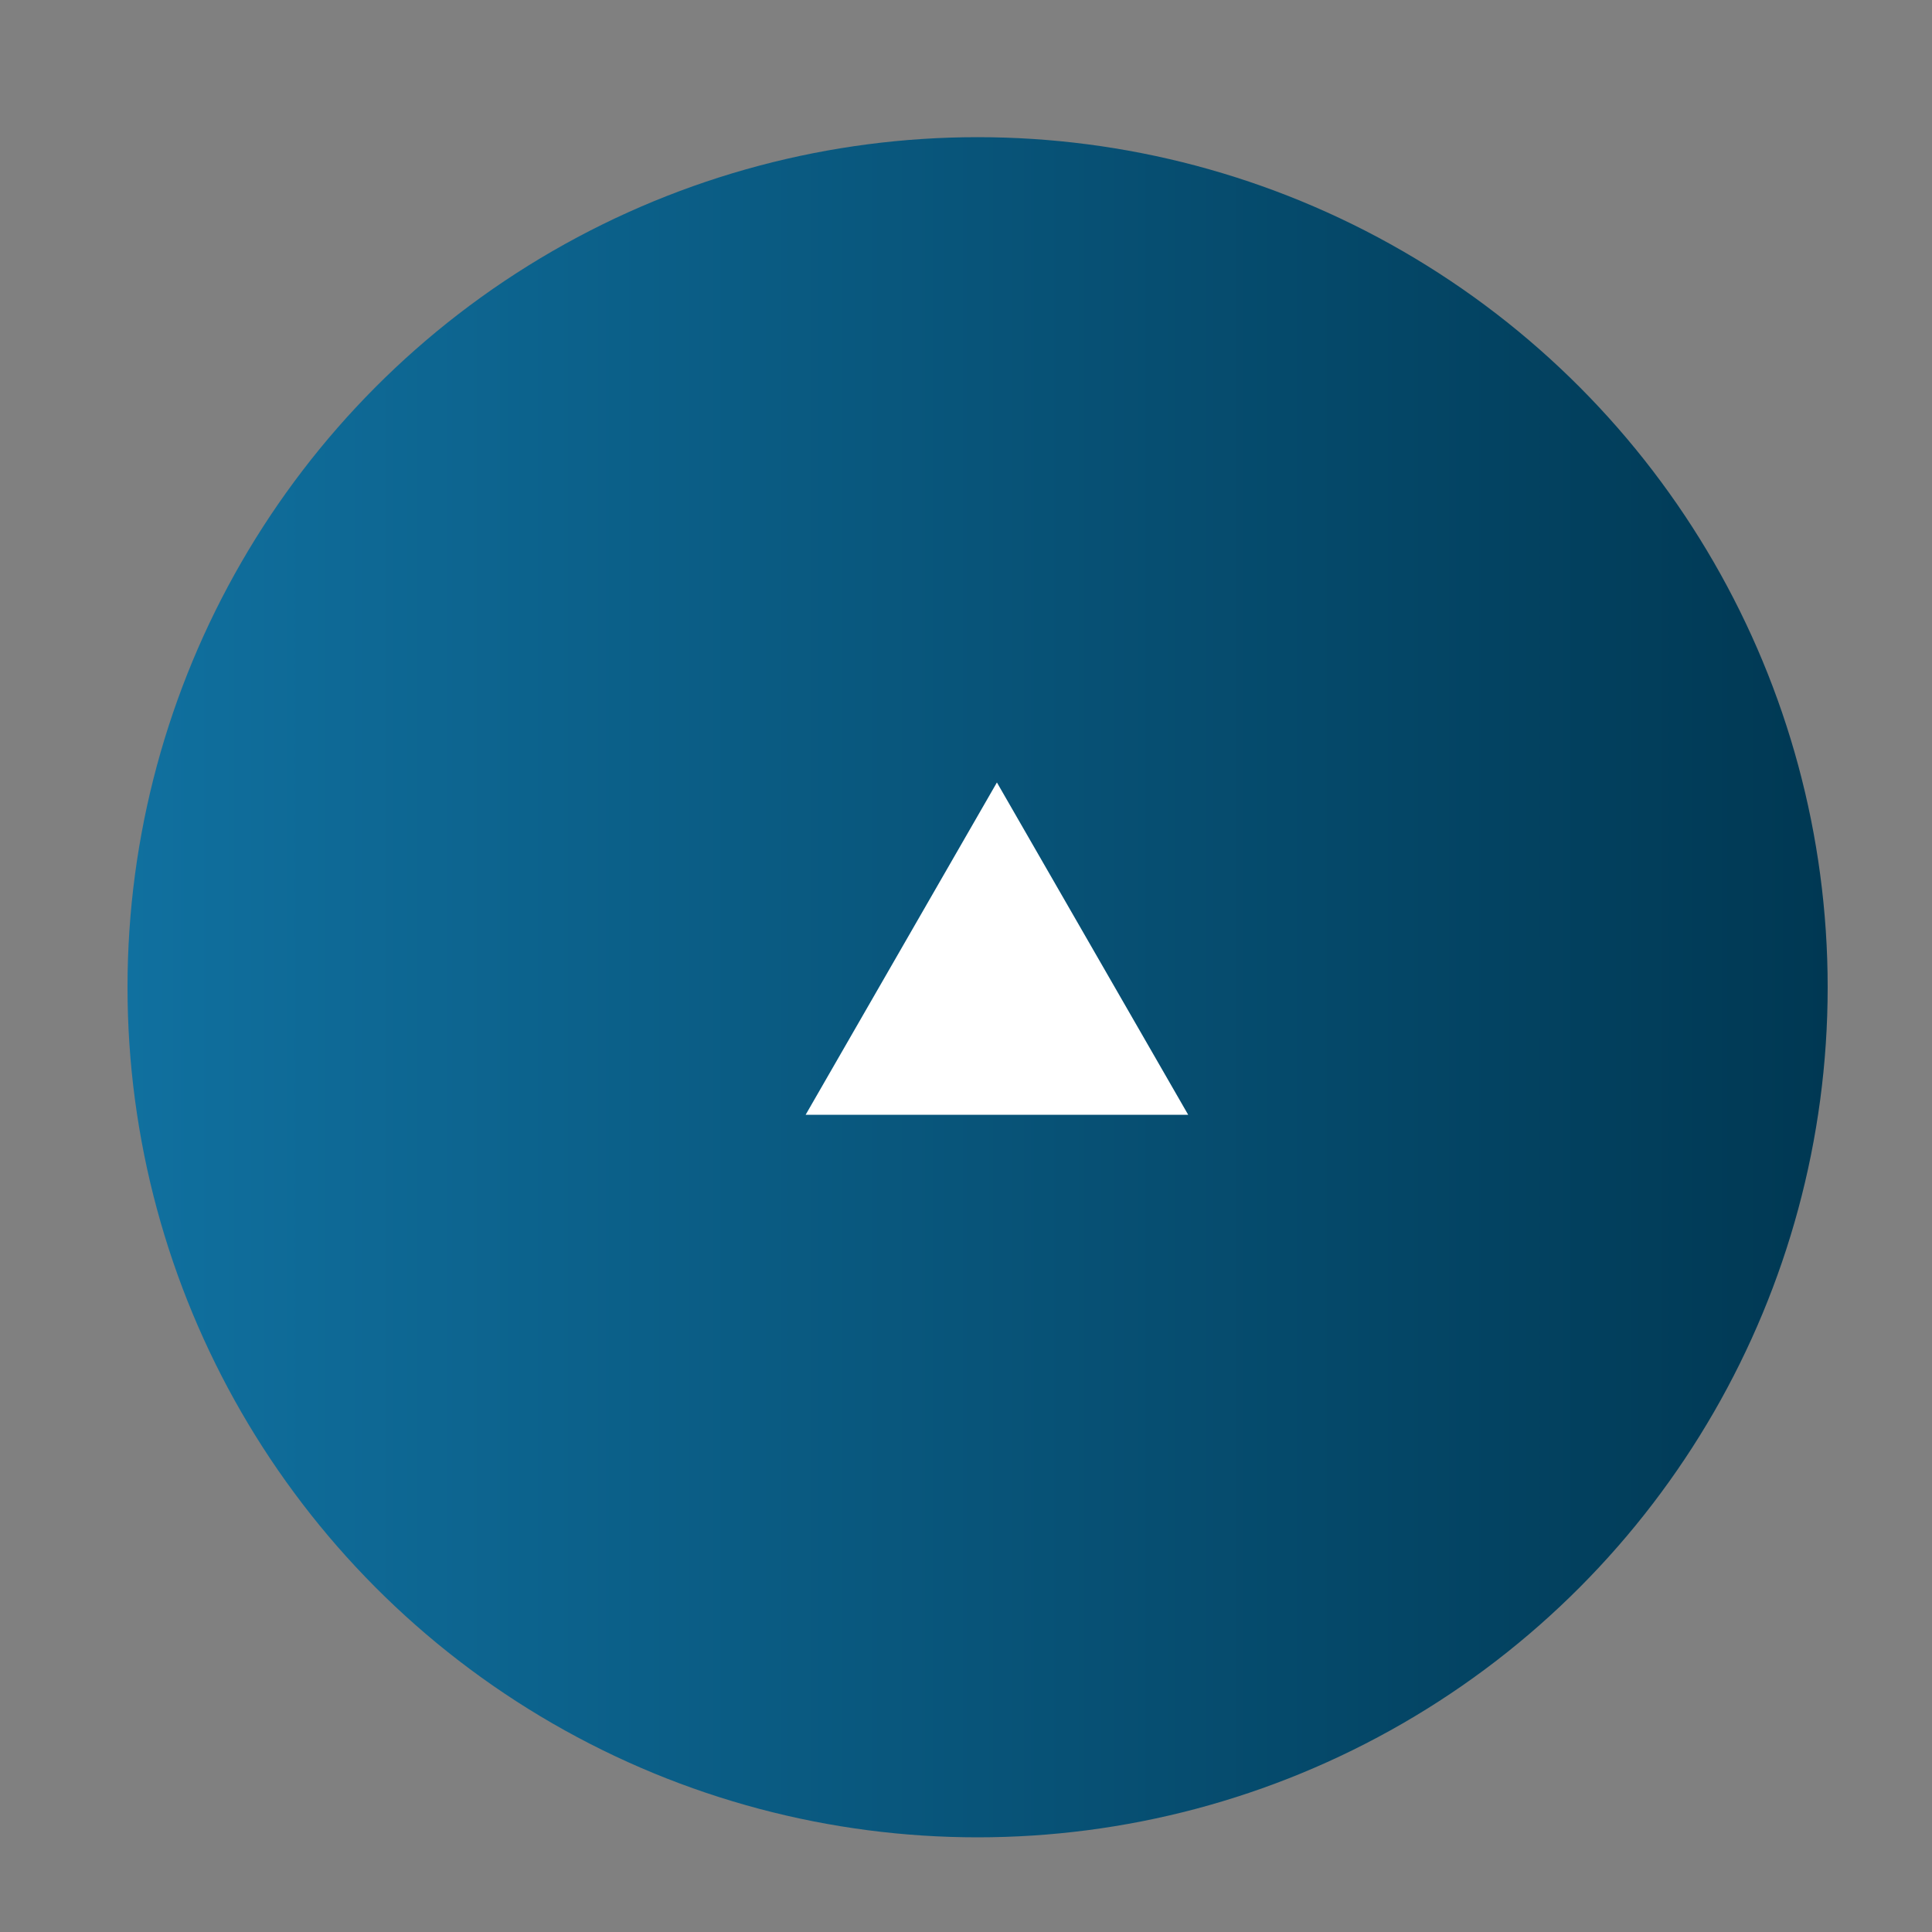 <?xml version="1.0" encoding="utf-8"?>
<!-- Generator: Adobe Illustrator 28.1.0, SVG Export Plug-In . SVG Version: 6.00 Build 0)  -->
<svg version="1.1" id="レイヤー_1" xmlns="http://www.w3.org/2000/svg" xmlns:xlink="http://www.w3.org/1999/xlink" x="0px"
	 y="0px" viewBox="0 0 100 100" style="enable-background:new 0 0 100 100;" xml:space="preserve">
<rect x="0" y="0" width="100" height="100" fill="#808080" stroke="none"/>
<style type="text/css">
	.st0{fill:url(#SVGID_1_);}
	.st1{fill:#FFFFFF;}
</style>
<linearGradient id="SVGID_1_" gradientUnits="userSpaceOnUse" x1="6.622" y1="51.07" x2="94.622" y2="51.07">
	<stop  offset="0" style="stop-color:#10709F"/>
	<stop  offset="1" style="stop-color:#003853"/>
</linearGradient>
<circle class="st0" cx="50.6" cy="51.1" r="44"/>
<polygon class="st1" points="51.6,40.5 41.7,57.7 61.5,57.7 "/>
</svg>
